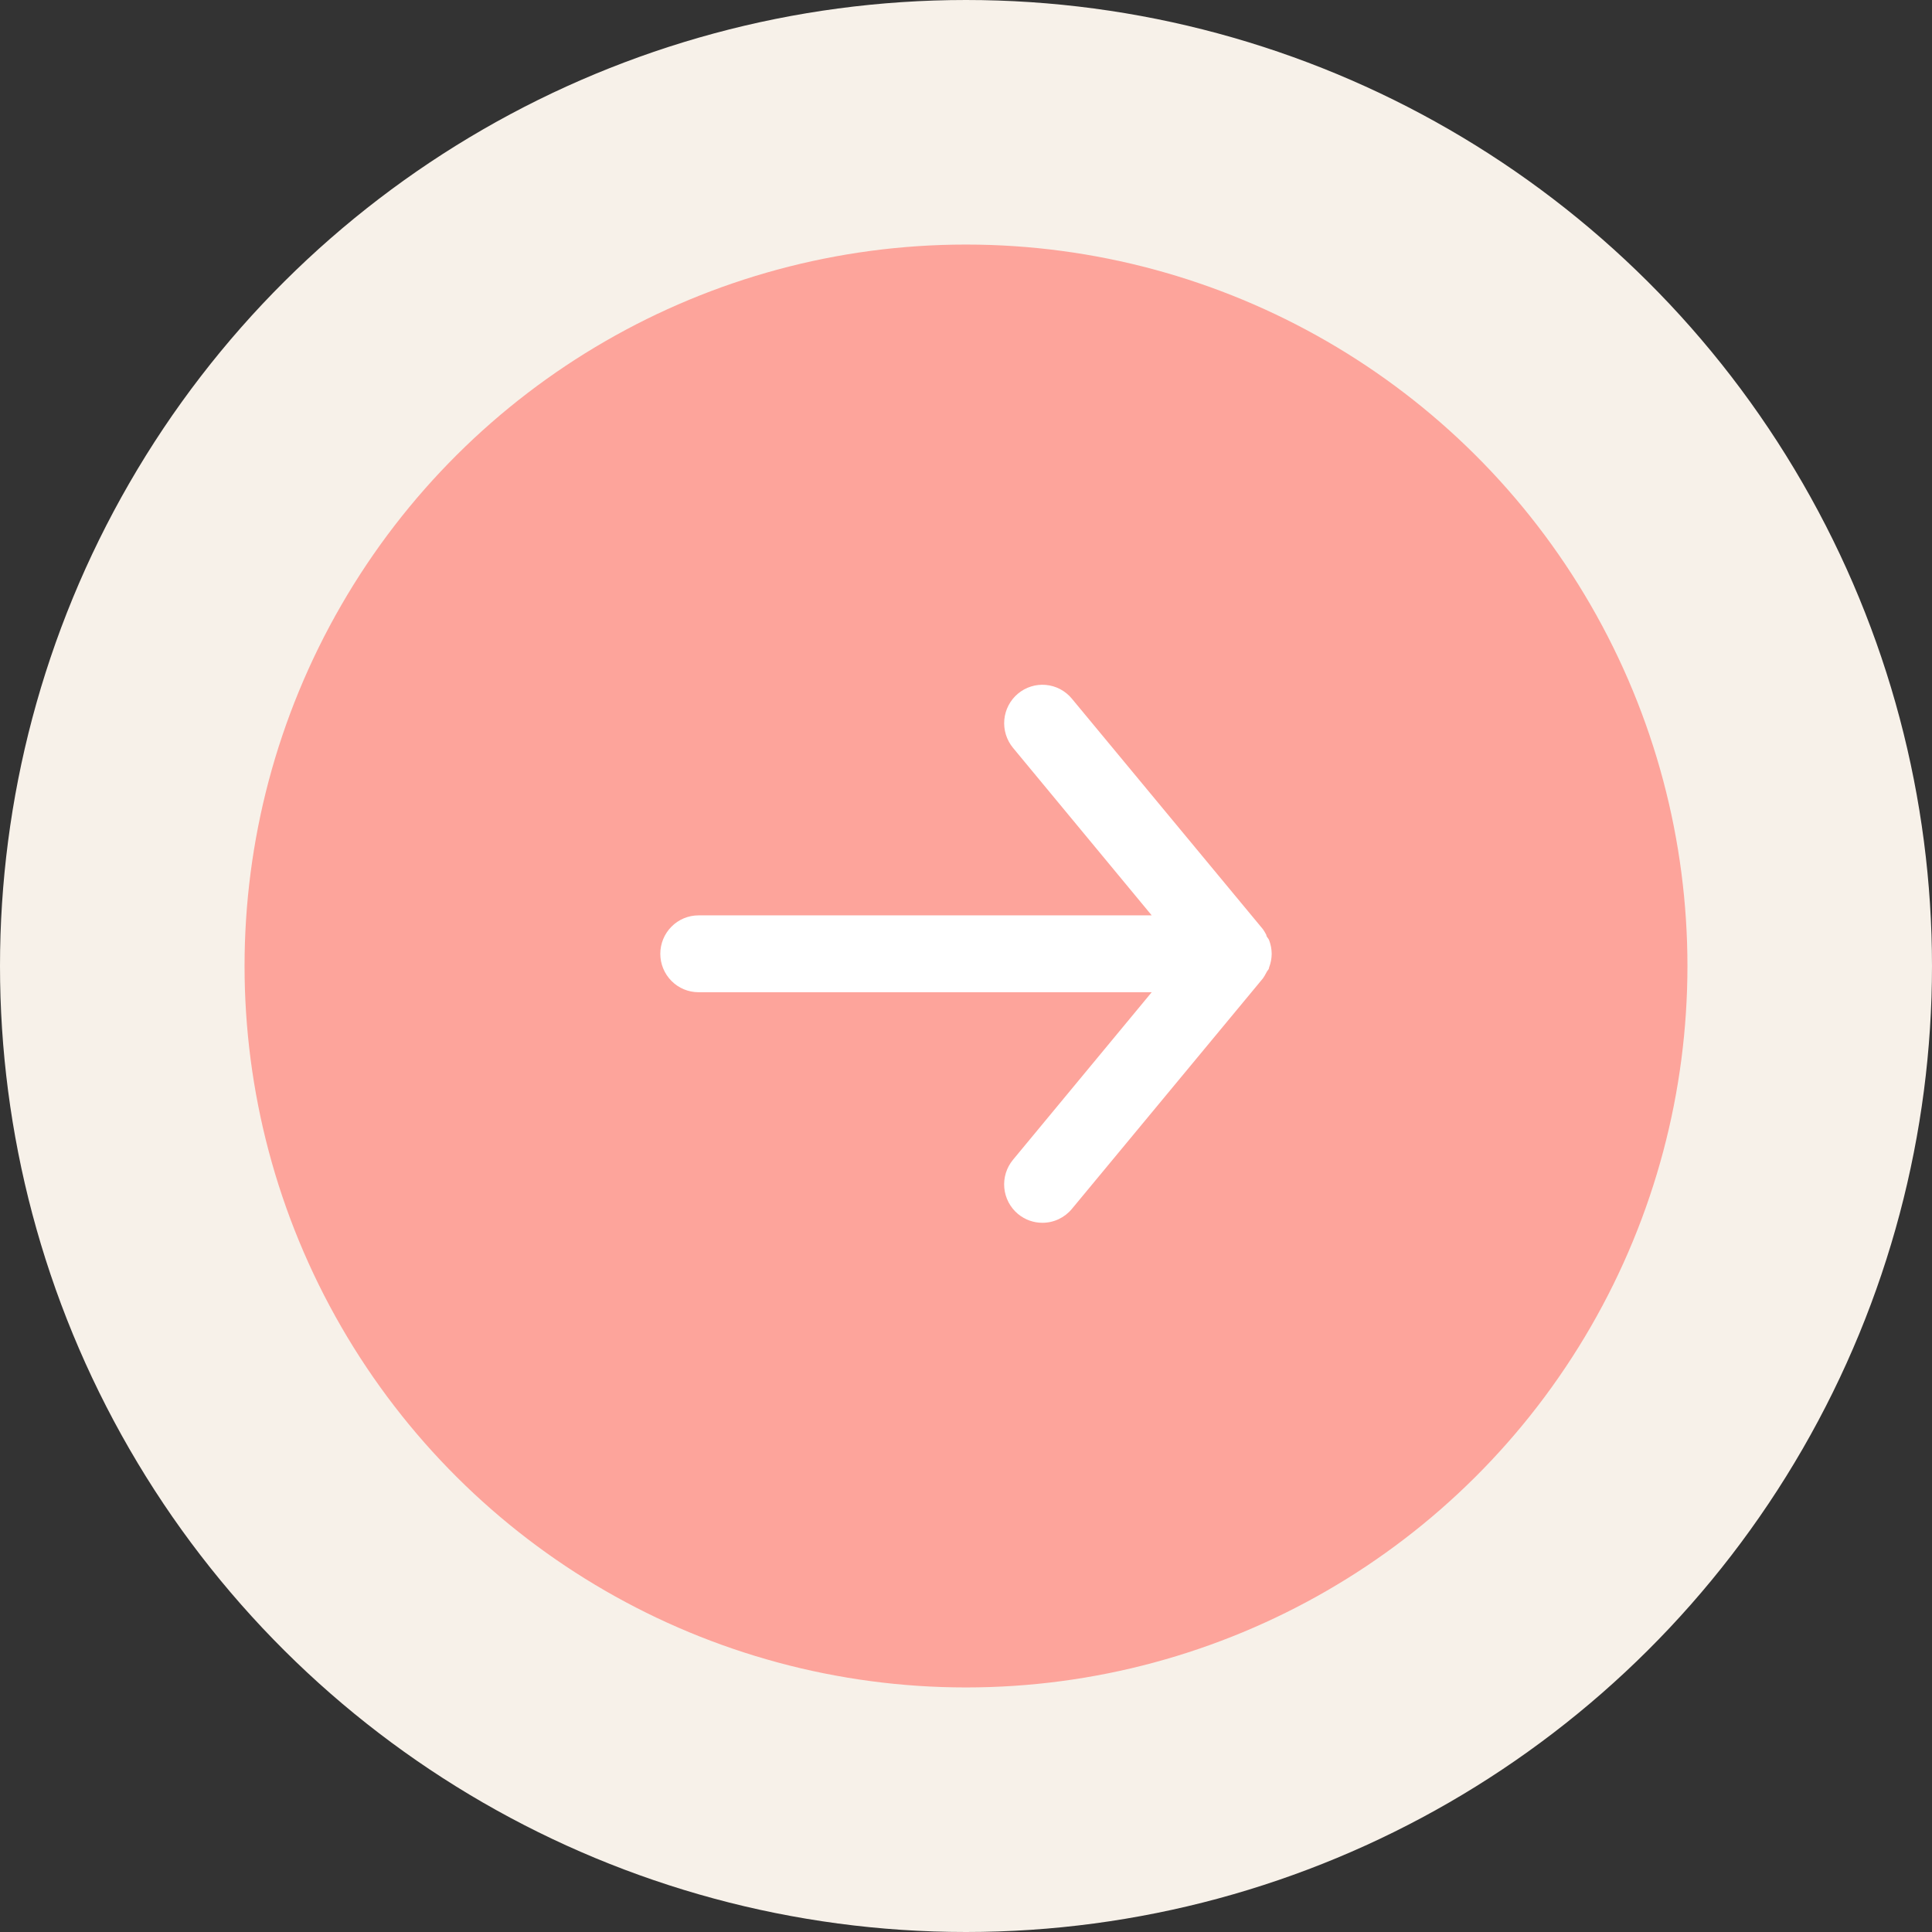 <svg width="79" height="79" viewBox="0 0 79 79" fill="none" xmlns="http://www.w3.org/2000/svg">
<rect x="0" y="0" width="79" height="79" fill="#333333" stroke="none"/>
<circle cx="39.5" cy="39.5" r="34.5" transform="rotate(-90 39.5 39.5)" fill="#FDA49B" stroke="#F7F1E9" stroke-width="10"/>
<path d="M28.562 37.43L47.094 37.43L41.422 30.579C41.291 30.42 41.192 30.237 41.131 30.039C41.07 29.842 41.048 29.634 41.067 29.429C41.105 29.013 41.306 28.63 41.625 28.363C41.944 28.097 42.355 27.968 42.769 28.007C43.182 28.045 43.563 28.247 43.828 28.568L51.641 37.995C51.693 38.07 51.74 38.149 51.781 38.231C51.781 38.31 51.859 38.357 51.891 38.435C51.961 38.615 51.998 38.807 52 39.001C51.998 39.195 51.961 39.386 51.891 39.567C51.891 39.645 51.812 39.692 51.781 39.771C51.74 39.853 51.693 39.932 51.641 40.007L43.828 49.434C43.681 49.612 43.497 49.754 43.289 49.852C43.081 49.95 42.855 50 42.625 50C42.26 50.001 41.906 49.873 41.625 49.639C41.467 49.507 41.336 49.345 41.24 49.162C41.144 48.979 41.085 48.779 41.066 48.573C41.047 48.367 41.069 48.16 41.13 47.962C41.191 47.765 41.29 47.582 41.422 47.423L47.094 40.572L28.562 40.572C28.148 40.572 27.751 40.407 27.458 40.112C27.165 39.817 27 39.418 27 39.001C27 38.584 27.165 38.185 27.458 37.89C27.751 37.595 28.148 37.43 28.562 37.43Z" fill="white"/>
</svg>
